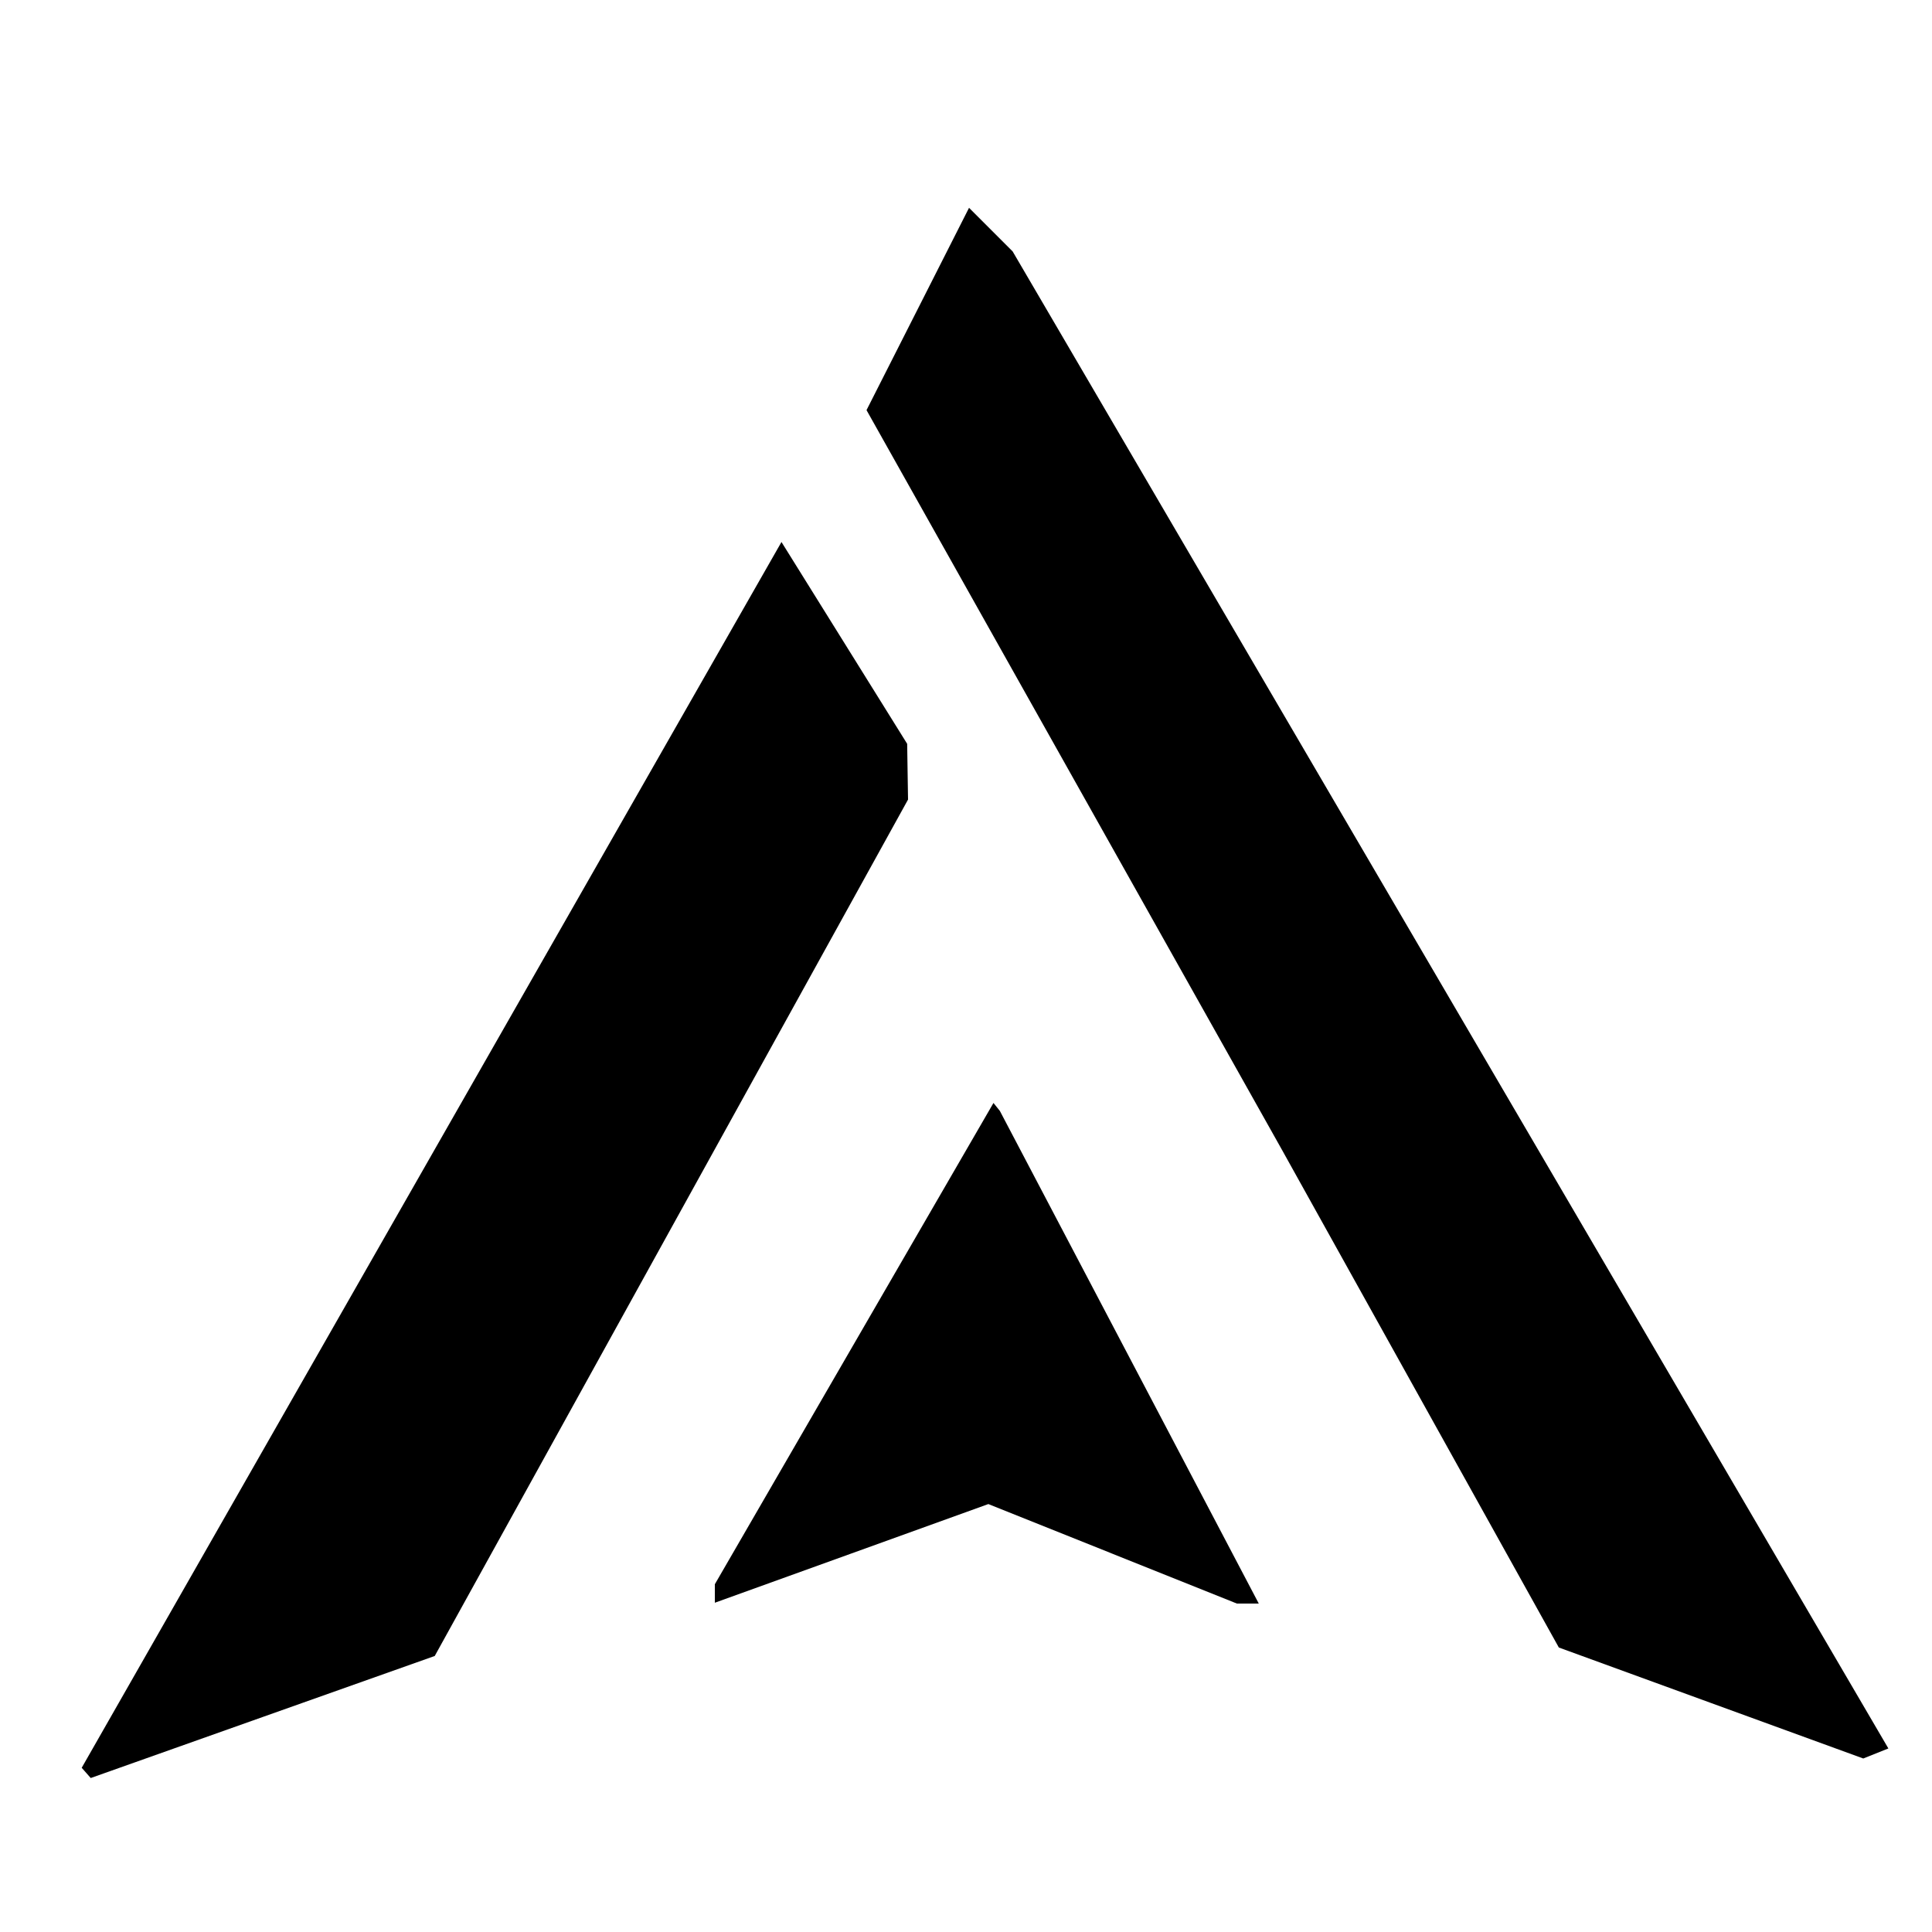 <svg xmlns="http://www.w3.org/2000/svg" width="100" height="100" viewBox="0 0 100 100" version="1.1"><path d="M 47.504 15.993 L 44.851 21.228 55.598 40.364 L 66.346 59.500 73.516 72.387 L 80.685 85.275 88.563 88.147 L 96.442 91.019 97.092 90.760 L 97.742 90.500 75.078 51.758 L 52.415 13.015 51.286 11.886 L 50.157 10.757 47.504 15.993 M 22.339 59.777 L 4.229 91.500 4.463 91.765 L 4.696 92.030 13.599 88.871 L 22.502 85.713 34.751 63.549 L 47 41.385 46.977 39.943 L 46.955 38.500 43.702 33.277 L 40.449 28.054 22.339 59.777 M 44.211 69.544 L 37 82 37 82.478 L 37 82.957 44.079 80.404 L 51.157 77.850 57.589 80.425 L 64.021 83 64.588 83 L 65.154 83 58.453 70.250 L 51.752 57.500 51.587 57.294 L 51.422 57.089 44.211 69.544" stroke="none" fill="#000000" fill-rule="evenodd"/></svg>
